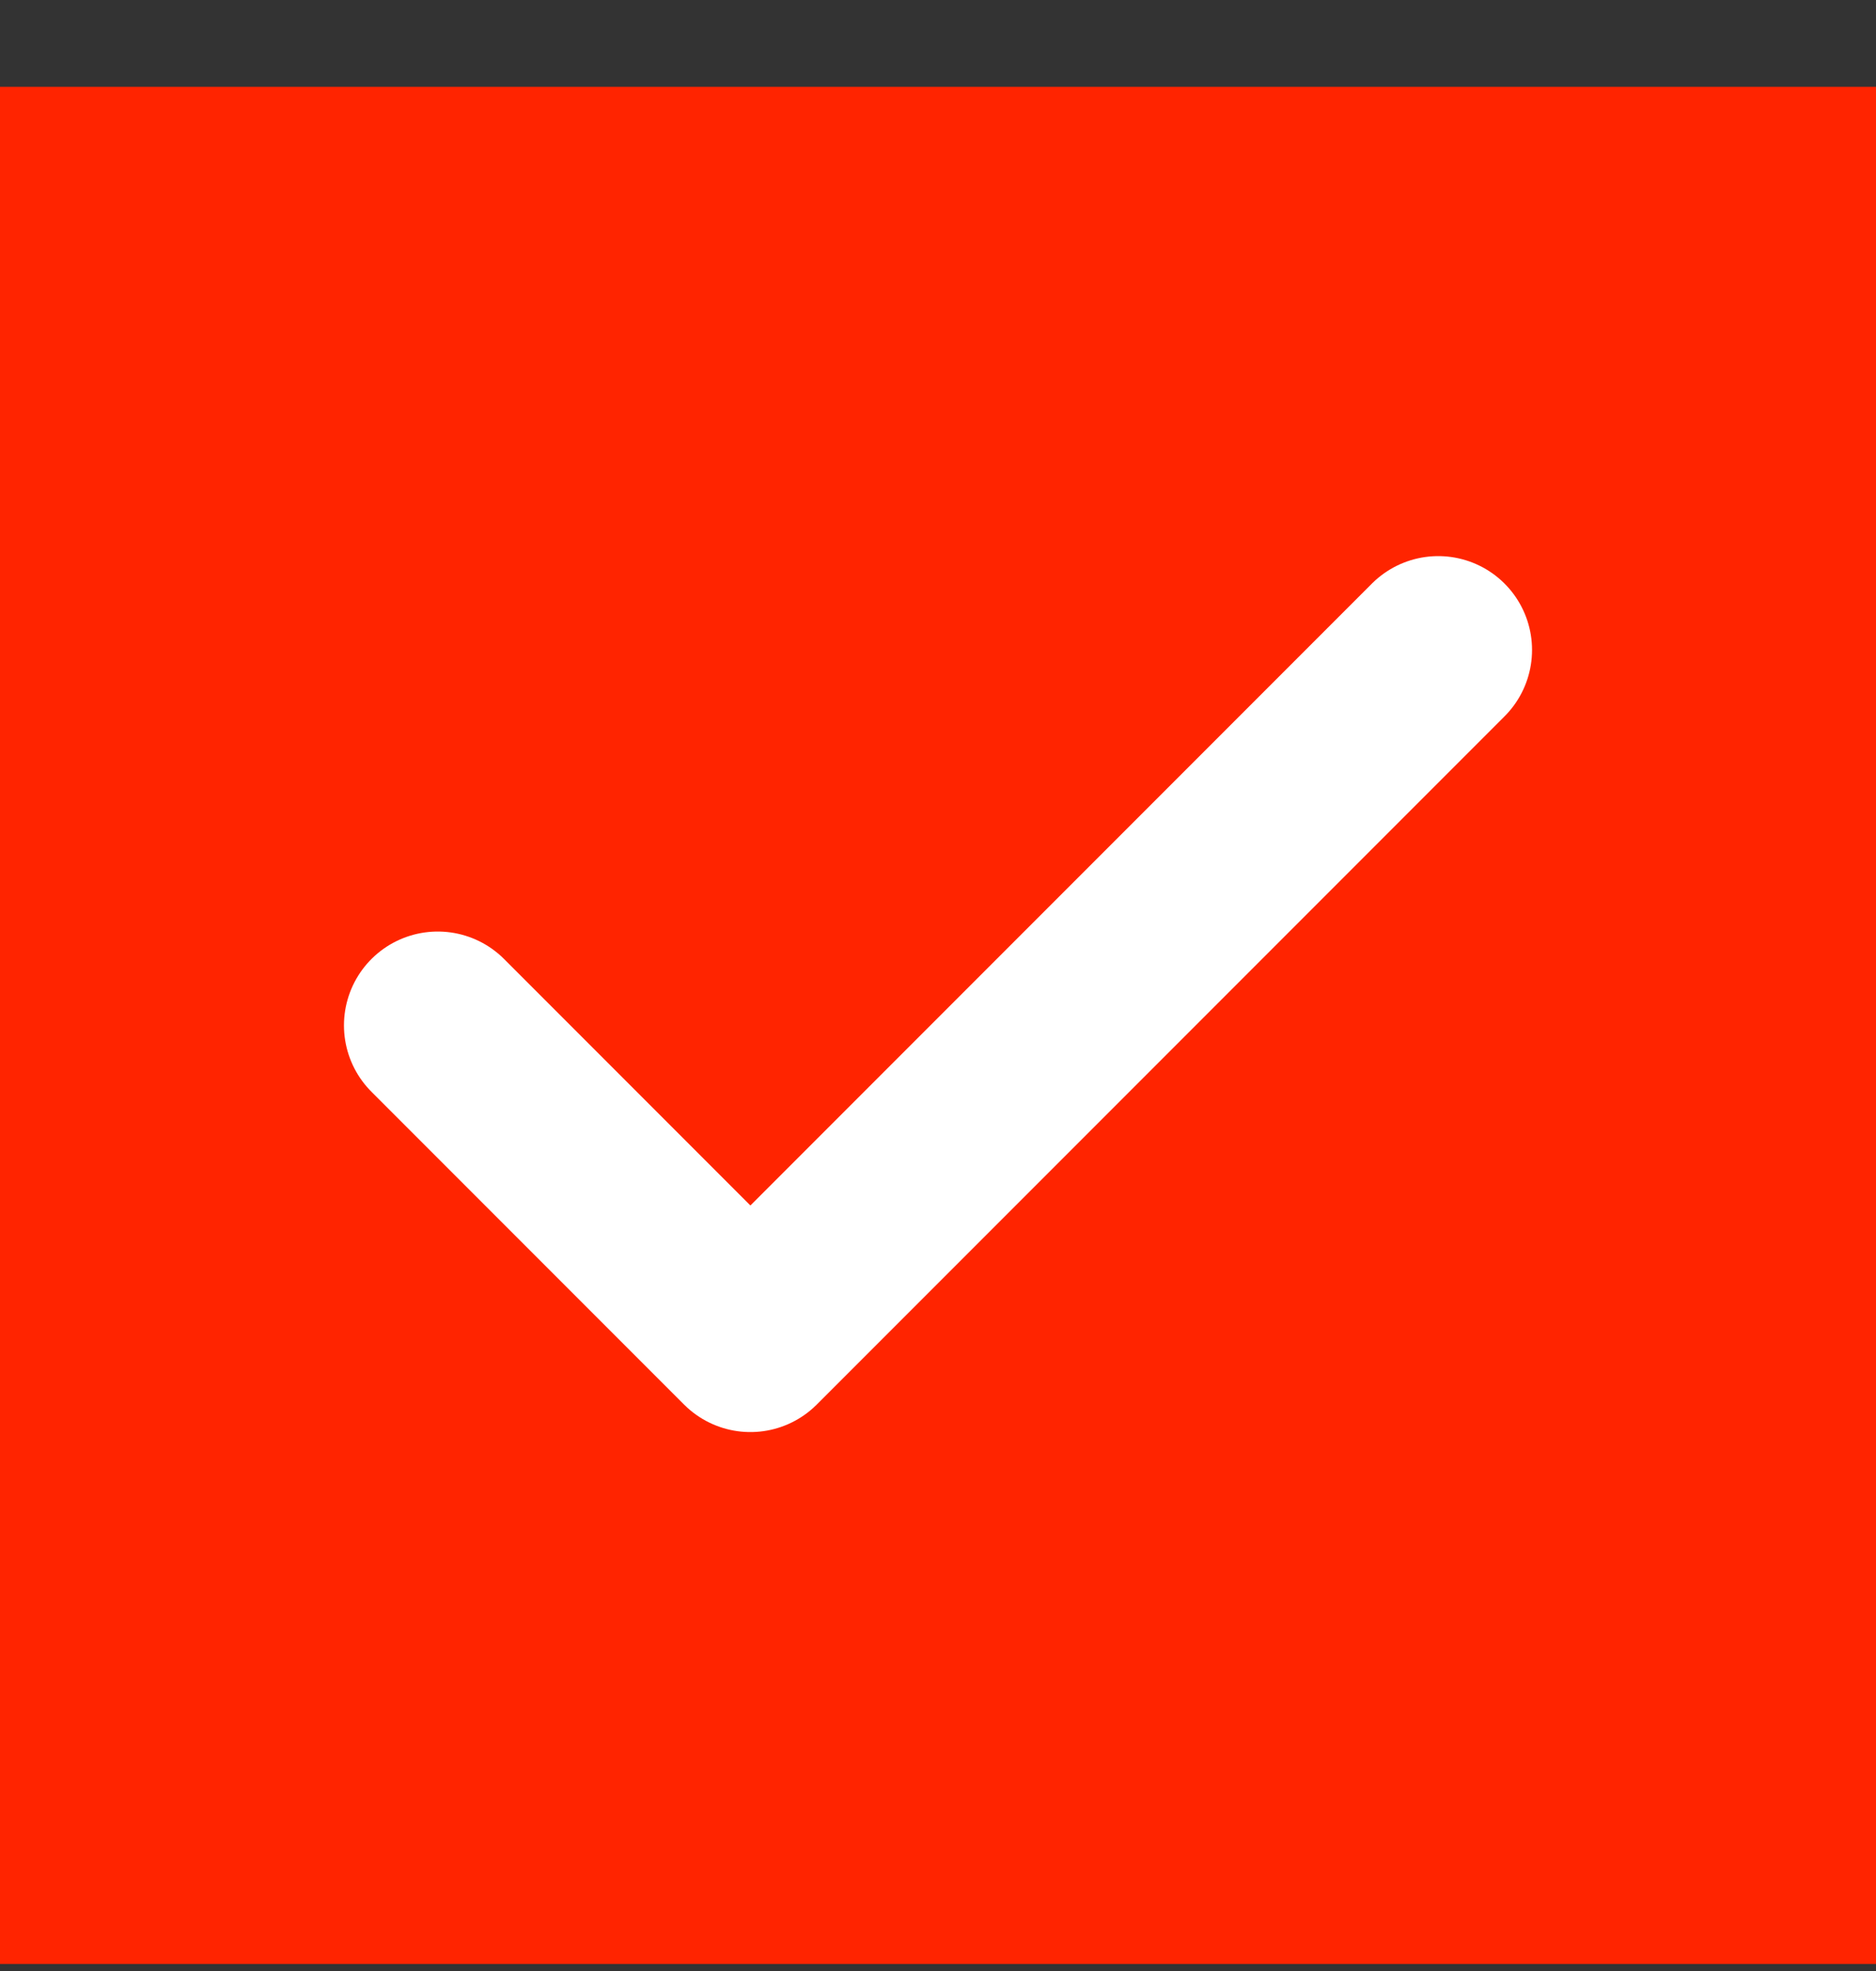 <svg width="20" height="21" fill="none" xmlns="http://www.w3.org/2000/svg"><rect width="100%" height="100%" fill="#333333" stroke="none"/><path fill="#FF2400" d="M0 .925h20v20H0z"/><path d="M15.333 6.925L8 14.258l-3.333-3.333" stroke="#fff" stroke-width="2" stroke-linecap="round" stroke-linejoin="round"/></svg>